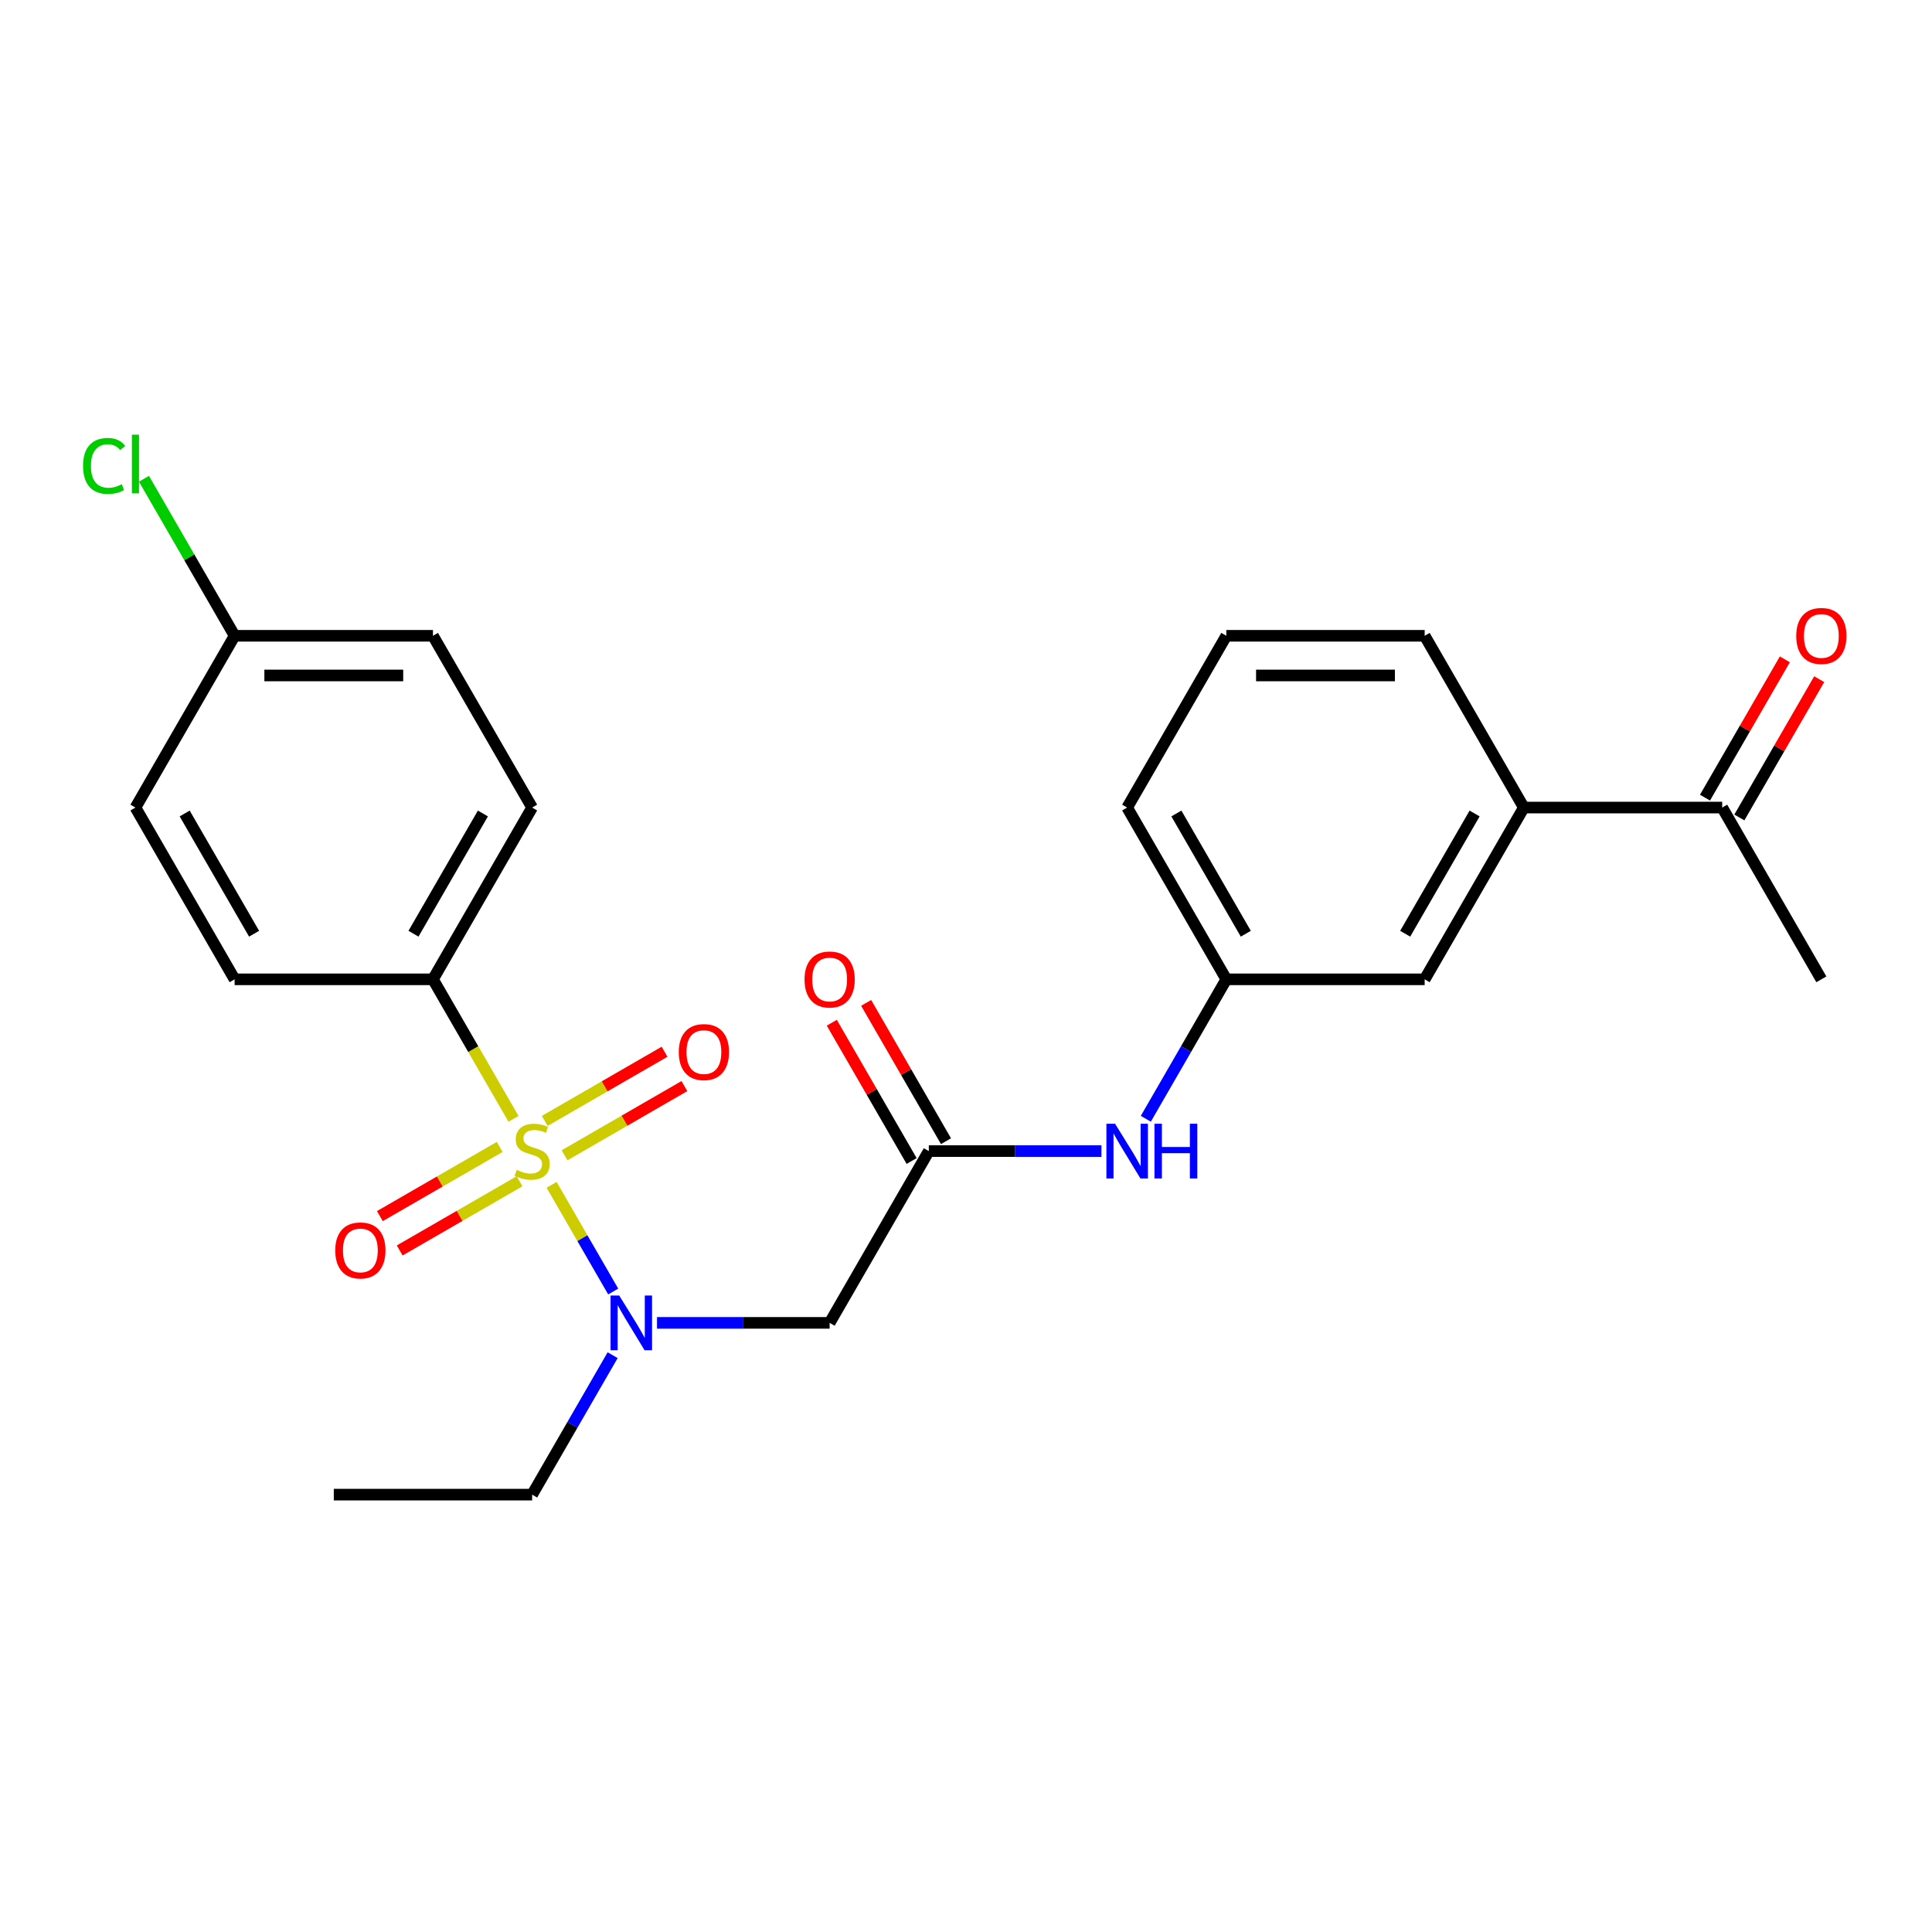 <?xml version='1.0' encoding='iso-8859-1'?>
<svg version='1.1' baseProfile='full'
              xmlns='http://www.w3.org/2000/svg'
                      xmlns:rdkit='http://www.rdkit.org/xml'
                      xmlns:xlink='http://www.w3.org/1999/xlink'
                  xml:space='preserve'
width='1000px' height='1000px' viewBox='0 0 1000 1000'>
<!-- END OF HEADER -->
<rect style='opacity:1.0;fill:#FFFFFF;stroke:none' width='1000' height='1000' x='0' y='0'> </rect>
<path class='bond-0' d='M 285.503,613.253 L 301.449,640.872' style='fill:none;fill-rule:evenodd;stroke:#CCCC00;stroke-width:6px;stroke-linecap:butt;stroke-linejoin:miter;stroke-opacity:1' />
<path class='bond-0' d='M 301.449,640.872 L 317.394,668.491' style='fill:none;fill-rule:evenodd;stroke:#0000FF;stroke-width:6px;stroke-linecap:butt;stroke-linejoin:miter;stroke-opacity:1' />
<path class='bond-3' d='M 265.796,579.12 L 244.948,543.01' style='fill:none;fill-rule:evenodd;stroke:#CCCC00;stroke-width:6px;stroke-linecap:butt;stroke-linejoin:miter;stroke-opacity:1' />
<path class='bond-3' d='M 244.948,543.01 L 224.099,506.9' style='fill:none;fill-rule:evenodd;stroke:#000000;stroke-width:6px;stroke-linecap:butt;stroke-linejoin:miter;stroke-opacity:1' />
<path class='bond-4' d='M 292.21,597.973 L 323.225,580.067' style='fill:none;fill-rule:evenodd;stroke:#CCCC00;stroke-width:6px;stroke-linecap:butt;stroke-linejoin:miter;stroke-opacity:1' />
<path class='bond-4' d='M 323.225,580.067 L 354.24,562.16' style='fill:none;fill-rule:evenodd;stroke:#FF0000;stroke-width:6px;stroke-linecap:butt;stroke-linejoin:miter;stroke-opacity:1' />
<path class='bond-4' d='M 281.943,580.192 L 312.959,562.285' style='fill:none;fill-rule:evenodd;stroke:#CCCC00;stroke-width:6px;stroke-linecap:butt;stroke-linejoin:miter;stroke-opacity:1' />
<path class='bond-4' d='M 312.959,562.285 L 343.974,544.379' style='fill:none;fill-rule:evenodd;stroke:#FF0000;stroke-width:6px;stroke-linecap:butt;stroke-linejoin:miter;stroke-opacity:1' />
<path class='bond-5' d='M 258.65,593.64 L 227.635,611.547' style='fill:none;fill-rule:evenodd;stroke:#CCCC00;stroke-width:6px;stroke-linecap:butt;stroke-linejoin:miter;stroke-opacity:1' />
<path class='bond-5' d='M 227.635,611.547 L 196.62,629.453' style='fill:none;fill-rule:evenodd;stroke:#FF0000;stroke-width:6px;stroke-linecap:butt;stroke-linejoin:miter;stroke-opacity:1' />
<path class='bond-5' d='M 268.917,611.422 L 237.901,629.328' style='fill:none;fill-rule:evenodd;stroke:#CCCC00;stroke-width:6px;stroke-linecap:butt;stroke-linejoin:miter;stroke-opacity:1' />
<path class='bond-5' d='M 237.901,629.328 L 206.886,647.235' style='fill:none;fill-rule:evenodd;stroke:#FF0000;stroke-width:6px;stroke-linecap:butt;stroke-linejoin:miter;stroke-opacity:1' />
<path class='bond-1' d='M 340.067,684.714 L 384.745,684.714' style='fill:none;fill-rule:evenodd;stroke:#0000FF;stroke-width:6px;stroke-linecap:butt;stroke-linejoin:miter;stroke-opacity:1' />
<path class='bond-1' d='M 384.745,684.714 L 429.422,684.714' style='fill:none;fill-rule:evenodd;stroke:#000000;stroke-width:6px;stroke-linecap:butt;stroke-linejoin:miter;stroke-opacity:1' />
<path class='bond-19' d='M 317.104,701.441 L 296.267,737.531' style='fill:none;fill-rule:evenodd;stroke:#0000FF;stroke-width:6px;stroke-linecap:butt;stroke-linejoin:miter;stroke-opacity:1' />
<path class='bond-19' d='M 296.267,737.531 L 275.43,773.621' style='fill:none;fill-rule:evenodd;stroke:#000000;stroke-width:6px;stroke-linecap:butt;stroke-linejoin:miter;stroke-opacity:1' />
<path class='bond-2' d='M 429.422,684.714 L 480.752,595.807' style='fill:none;fill-rule:evenodd;stroke:#000000;stroke-width:6px;stroke-linecap:butt;stroke-linejoin:miter;stroke-opacity:1' />
<path class='bond-6' d='M 480.752,595.807 L 525.43,595.807' style='fill:none;fill-rule:evenodd;stroke:#000000;stroke-width:6px;stroke-linecap:butt;stroke-linejoin:miter;stroke-opacity:1' />
<path class='bond-6' d='M 525.43,595.807 L 570.107,595.807' style='fill:none;fill-rule:evenodd;stroke:#0000FF;stroke-width:6px;stroke-linecap:butt;stroke-linejoin:miter;stroke-opacity:1' />
<path class='bond-11' d='M 489.643,590.674 L 468.98,554.883' style='fill:none;fill-rule:evenodd;stroke:#000000;stroke-width:6px;stroke-linecap:butt;stroke-linejoin:miter;stroke-opacity:1' />
<path class='bond-11' d='M 468.98,554.883 L 448.316,519.093' style='fill:none;fill-rule:evenodd;stroke:#FF0000;stroke-width:6px;stroke-linecap:butt;stroke-linejoin:miter;stroke-opacity:1' />
<path class='bond-11' d='M 471.862,600.94 L 451.198,565.15' style='fill:none;fill-rule:evenodd;stroke:#000000;stroke-width:6px;stroke-linecap:butt;stroke-linejoin:miter;stroke-opacity:1' />
<path class='bond-11' d='M 451.198,565.15 L 430.535,529.359' style='fill:none;fill-rule:evenodd;stroke:#FF0000;stroke-width:6px;stroke-linecap:butt;stroke-linejoin:miter;stroke-opacity:1' />
<path class='bond-13' d='M 224.099,506.9 L 275.43,417.992' style='fill:none;fill-rule:evenodd;stroke:#000000;stroke-width:6px;stroke-linecap:butt;stroke-linejoin:miter;stroke-opacity:1' />
<path class='bond-13' d='M 214.018,483.297 L 249.949,421.062' style='fill:none;fill-rule:evenodd;stroke:#000000;stroke-width:6px;stroke-linecap:butt;stroke-linejoin:miter;stroke-opacity:1' />
<path class='bond-14' d='M 224.099,506.9 L 121.438,506.9' style='fill:none;fill-rule:evenodd;stroke:#000000;stroke-width:6px;stroke-linecap:butt;stroke-linejoin:miter;stroke-opacity:1' />
<path class='bond-10' d='M 593.071,579.08 L 613.908,542.99' style='fill:none;fill-rule:evenodd;stroke:#0000FF;stroke-width:6px;stroke-linecap:butt;stroke-linejoin:miter;stroke-opacity:1' />
<path class='bond-10' d='M 613.908,542.99 L 634.744,506.9' style='fill:none;fill-rule:evenodd;stroke:#000000;stroke-width:6px;stroke-linecap:butt;stroke-linejoin:miter;stroke-opacity:1' />
<path class='bond-7' d='M 788.736,417.992 L 737.406,506.9' style='fill:none;fill-rule:evenodd;stroke:#000000;stroke-width:6px;stroke-linecap:butt;stroke-linejoin:miter;stroke-opacity:1' />
<path class='bond-7' d='M 763.255,421.062 L 727.324,483.297' style='fill:none;fill-rule:evenodd;stroke:#000000;stroke-width:6px;stroke-linecap:butt;stroke-linejoin:miter;stroke-opacity:1' />
<path class='bond-8' d='M 788.736,417.992 L 891.397,417.992' style='fill:none;fill-rule:evenodd;stroke:#000000;stroke-width:6px;stroke-linecap:butt;stroke-linejoin:miter;stroke-opacity:1' />
<path class='bond-26' d='M 788.736,417.992 L 737.406,329.085' style='fill:none;fill-rule:evenodd;stroke:#000000;stroke-width:6px;stroke-linecap:butt;stroke-linejoin:miter;stroke-opacity:1' />
<path class='bond-12' d='M 900.288,423.125 L 920.952,387.335' style='fill:none;fill-rule:evenodd;stroke:#000000;stroke-width:6px;stroke-linecap:butt;stroke-linejoin:miter;stroke-opacity:1' />
<path class='bond-12' d='M 920.952,387.335 L 941.615,351.545' style='fill:none;fill-rule:evenodd;stroke:#FF0000;stroke-width:6px;stroke-linecap:butt;stroke-linejoin:miter;stroke-opacity:1' />
<path class='bond-12' d='M 882.507,412.859 L 903.17,377.069' style='fill:none;fill-rule:evenodd;stroke:#000000;stroke-width:6px;stroke-linecap:butt;stroke-linejoin:miter;stroke-opacity:1' />
<path class='bond-12' d='M 903.17,377.069 L 923.834,341.279' style='fill:none;fill-rule:evenodd;stroke:#FF0000;stroke-width:6px;stroke-linecap:butt;stroke-linejoin:miter;stroke-opacity:1' />
<path class='bond-23' d='M 891.397,417.992 L 942.728,506.9' style='fill:none;fill-rule:evenodd;stroke:#000000;stroke-width:6px;stroke-linecap:butt;stroke-linejoin:miter;stroke-opacity:1' />
<path class='bond-9' d='M 737.406,506.9 L 634.744,506.9' style='fill:none;fill-rule:evenodd;stroke:#000000;stroke-width:6px;stroke-linecap:butt;stroke-linejoin:miter;stroke-opacity:1' />
<path class='bond-22' d='M 634.744,506.9 L 583.414,417.992' style='fill:none;fill-rule:evenodd;stroke:#000000;stroke-width:6px;stroke-linecap:butt;stroke-linejoin:miter;stroke-opacity:1' />
<path class='bond-22' d='M 644.826,483.297 L 608.895,421.062' style='fill:none;fill-rule:evenodd;stroke:#000000;stroke-width:6px;stroke-linecap:butt;stroke-linejoin:miter;stroke-opacity:1' />
<path class='bond-16' d='M 275.43,417.992 L 224.099,329.085' style='fill:none;fill-rule:evenodd;stroke:#000000;stroke-width:6px;stroke-linecap:butt;stroke-linejoin:miter;stroke-opacity:1' />
<path class='bond-17' d='M 121.438,506.9 L 70.108,417.992' style='fill:none;fill-rule:evenodd;stroke:#000000;stroke-width:6px;stroke-linecap:butt;stroke-linejoin:miter;stroke-opacity:1' />
<path class='bond-17' d='M 131.52,483.297 L 95.589,421.062' style='fill:none;fill-rule:evenodd;stroke:#000000;stroke-width:6px;stroke-linecap:butt;stroke-linejoin:miter;stroke-opacity:1' />
<path class='bond-15' d='M 121.438,329.085 L 70.108,417.992' style='fill:none;fill-rule:evenodd;stroke:#000000;stroke-width:6px;stroke-linecap:butt;stroke-linejoin:miter;stroke-opacity:1' />
<path class='bond-18' d='M 121.438,329.085 L 97.976,288.448' style='fill:none;fill-rule:evenodd;stroke:#000000;stroke-width:6px;stroke-linecap:butt;stroke-linejoin:miter;stroke-opacity:1' />
<path class='bond-18' d='M 97.976,288.448 L 74.514,247.81' style='fill:none;fill-rule:evenodd;stroke:#00CC00;stroke-width:6px;stroke-linecap:butt;stroke-linejoin:miter;stroke-opacity:1' />
<path class='bond-25' d='M 121.438,329.085 L 224.099,329.085' style='fill:none;fill-rule:evenodd;stroke:#000000;stroke-width:6px;stroke-linecap:butt;stroke-linejoin:miter;stroke-opacity:1' />
<path class='bond-25' d='M 136.837,349.617 L 208.7,349.617' style='fill:none;fill-rule:evenodd;stroke:#000000;stroke-width:6px;stroke-linecap:butt;stroke-linejoin:miter;stroke-opacity:1' />
<path class='bond-24' d='M 275.43,773.621 L 172.769,773.621' style='fill:none;fill-rule:evenodd;stroke:#000000;stroke-width:6px;stroke-linecap:butt;stroke-linejoin:miter;stroke-opacity:1' />
<path class='bond-20' d='M 737.406,329.085 L 634.744,329.085' style='fill:none;fill-rule:evenodd;stroke:#000000;stroke-width:6px;stroke-linecap:butt;stroke-linejoin:miter;stroke-opacity:1' />
<path class='bond-20' d='M 722.006,349.617 L 650.144,349.617' style='fill:none;fill-rule:evenodd;stroke:#000000;stroke-width:6px;stroke-linecap:butt;stroke-linejoin:miter;stroke-opacity:1' />
<path class='bond-21' d='M 634.744,329.085 L 583.414,417.992' style='fill:none;fill-rule:evenodd;stroke:#000000;stroke-width:6px;stroke-linecap:butt;stroke-linejoin:miter;stroke-opacity:1' />
<path  class='atom-0' d='M 267.43 605.527
Q 267.75 605.647, 269.07 606.207
Q 270.39 606.767, 271.83 607.127
Q 273.31 607.447, 274.75 607.447
Q 277.43 607.447, 278.99 606.167
Q 280.55 604.847, 280.55 602.567
Q 280.55 601.007, 279.75 600.047
Q 278.99 599.087, 277.79 598.567
Q 276.59 598.047, 274.59 597.447
Q 272.07 596.687, 270.55 595.967
Q 269.07 595.247, 267.99 593.727
Q 266.95 592.207, 266.95 589.647
Q 266.95 586.087, 269.35 583.887
Q 271.79 581.687, 276.59 581.687
Q 279.87 581.687, 283.59 583.247
L 282.67 586.327
Q 279.27 584.927, 276.71 584.927
Q 273.95 584.927, 272.43 586.087
Q 270.91 587.207, 270.95 589.167
Q 270.95 590.687, 271.71 591.607
Q 272.51 592.527, 273.63 593.047
Q 274.79 593.567, 276.71 594.167
Q 279.27 594.967, 280.79 595.767
Q 282.31 596.567, 283.39 598.207
Q 284.51 599.807, 284.51 602.567
Q 284.51 606.487, 281.87 608.607
Q 279.27 610.687, 274.91 610.687
Q 272.39 610.687, 270.47 610.127
Q 268.59 609.607, 266.35 608.687
L 267.43 605.527
' fill='#CCCC00'/>
<path  class='atom-1' d='M 320.501 670.554
L 329.781 685.554
Q 330.701 687.034, 332.181 689.714
Q 333.661 692.394, 333.741 692.554
L 333.741 670.554
L 337.501 670.554
L 337.501 698.874
L 333.621 698.874
L 323.661 682.474
Q 322.501 680.554, 321.261 678.354
Q 320.061 676.154, 319.701 675.474
L 319.701 698.874
L 316.021 698.874
L 316.021 670.554
L 320.501 670.554
' fill='#0000FF'/>
<path  class='atom-5' d='M 351.337 544.556
Q 351.337 537.756, 354.697 533.956
Q 358.057 530.156, 364.337 530.156
Q 370.617 530.156, 373.977 533.956
Q 377.337 537.756, 377.337 544.556
Q 377.337 551.436, 373.937 555.356
Q 370.537 559.236, 364.337 559.236
Q 358.097 559.236, 354.697 555.356
Q 351.337 551.476, 351.337 544.556
M 364.337 556.036
Q 368.657 556.036, 370.977 553.156
Q 373.337 550.236, 373.337 544.556
Q 373.337 538.996, 370.977 536.196
Q 368.657 533.356, 364.337 533.356
Q 360.017 533.356, 357.657 536.156
Q 355.337 538.956, 355.337 544.556
Q 355.337 550.276, 357.657 553.156
Q 360.017 556.036, 364.337 556.036
' fill='#FF0000'/>
<path  class='atom-6' d='M 173.523 647.217
Q 173.523 640.417, 176.883 636.617
Q 180.243 632.817, 186.523 632.817
Q 192.803 632.817, 196.163 636.617
Q 199.523 640.417, 199.523 647.217
Q 199.523 654.097, 196.123 658.017
Q 192.723 661.897, 186.523 661.897
Q 180.283 661.897, 176.883 658.017
Q 173.523 654.137, 173.523 647.217
M 186.523 658.697
Q 190.843 658.697, 193.163 655.817
Q 195.523 652.897, 195.523 647.217
Q 195.523 641.657, 193.163 638.857
Q 190.843 636.017, 186.523 636.017
Q 182.203 636.017, 179.843 638.817
Q 177.523 641.617, 177.523 647.217
Q 177.523 652.937, 179.843 655.817
Q 182.203 658.697, 186.523 658.697
' fill='#FF0000'/>
<path  class='atom-7' d='M 577.154 581.647
L 586.434 596.647
Q 587.354 598.127, 588.834 600.807
Q 590.314 603.487, 590.394 603.647
L 590.394 581.647
L 594.154 581.647
L 594.154 609.967
L 590.274 609.967
L 580.314 593.567
Q 579.154 591.647, 577.914 589.447
Q 576.714 587.247, 576.354 586.567
L 576.354 609.967
L 572.674 609.967
L 572.674 581.647
L 577.154 581.647
' fill='#0000FF'/>
<path  class='atom-7' d='M 597.554 581.647
L 601.394 581.647
L 601.394 593.687
L 615.874 593.687
L 615.874 581.647
L 619.714 581.647
L 619.714 609.967
L 615.874 609.967
L 615.874 596.887
L 601.394 596.887
L 601.394 609.967
L 597.554 609.967
L 597.554 581.647
' fill='#0000FF'/>
<path  class='atom-12' d='M 416.422 506.98
Q 416.422 500.18, 419.782 496.38
Q 423.142 492.58, 429.422 492.58
Q 435.702 492.58, 439.062 496.38
Q 442.422 500.18, 442.422 506.98
Q 442.422 513.86, 439.022 517.78
Q 435.622 521.66, 429.422 521.66
Q 423.182 521.66, 419.782 517.78
Q 416.422 513.9, 416.422 506.98
M 429.422 518.46
Q 433.742 518.46, 436.062 515.58
Q 438.422 512.66, 438.422 506.98
Q 438.422 501.42, 436.062 498.62
Q 433.742 495.78, 429.422 495.78
Q 425.102 495.78, 422.742 498.58
Q 420.422 501.38, 420.422 506.98
Q 420.422 512.7, 422.742 515.58
Q 425.102 518.46, 429.422 518.46
' fill='#FF0000'/>
<path  class='atom-13' d='M 929.728 329.165
Q 929.728 322.365, 933.088 318.565
Q 936.448 314.765, 942.728 314.765
Q 949.008 314.765, 952.368 318.565
Q 955.728 322.365, 955.728 329.165
Q 955.728 336.045, 952.328 339.965
Q 948.928 343.845, 942.728 343.845
Q 936.488 343.845, 933.088 339.965
Q 929.728 336.085, 929.728 329.165
M 942.728 340.645
Q 947.048 340.645, 949.368 337.765
Q 951.728 334.845, 951.728 329.165
Q 951.728 323.605, 949.368 320.805
Q 947.048 317.965, 942.728 317.965
Q 938.408 317.965, 936.048 320.765
Q 933.728 323.565, 933.728 329.165
Q 933.728 334.885, 936.048 337.765
Q 938.408 340.645, 942.728 340.645
' fill='#FF0000'/>
<path  class='atom-19' d='M 42.988 241.158
Q 42.988 234.118, 46.268 230.438
Q 49.588 226.718, 55.868 226.718
Q 61.708 226.718, 64.828 230.838
L 62.188 232.998
Q 59.908 229.998, 55.868 229.998
Q 51.588 229.998, 49.308 232.878
Q 47.068 235.718, 47.068 241.158
Q 47.068 246.758, 49.388 249.638
Q 51.748 252.518, 56.308 252.518
Q 59.428 252.518, 63.068 250.638
L 64.188 253.638
Q 62.708 254.598, 60.468 255.158
Q 58.228 255.718, 55.748 255.718
Q 49.588 255.718, 46.268 251.958
Q 42.988 248.198, 42.988 241.158
' fill='#00CC00'/>
<path  class='atom-19' d='M 68.268 224.998
L 71.948 224.998
L 71.948 255.358
L 68.268 255.358
L 68.268 224.998
' fill='#00CC00'/>
</svg>
